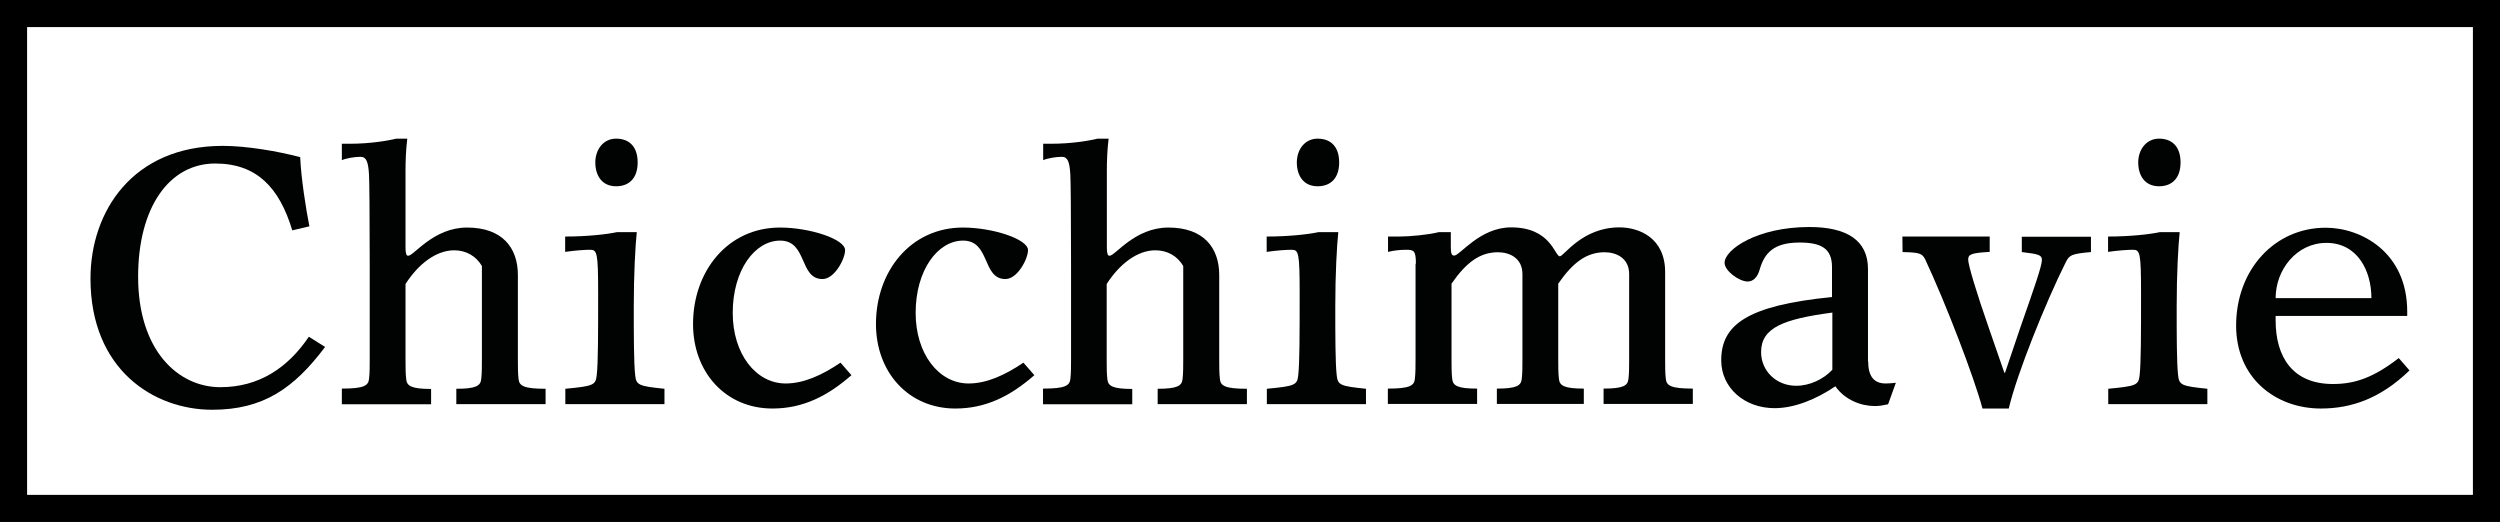 <svg xmlns="http://www.w3.org/2000/svg" xmlns:xlink="http://www.w3.org/1999/xlink" id="Livello_1" x="0px" y="0px" viewBox="0 0 1417.3 295.9" style="enable-background:new 0 0 1417.3 295.9;" xml:space="preserve"><rect x="0" y="0" width="1417.3" height="295.9" fill="#808080" stroke="none"/><style type="text/css">	.st0{fill:#FFFFFF;}	.st1{fill:#010202;}</style><g>	<path d="M0,0v295.9h1417.3V0H0z M1401.9,280.5H15.4V15.4h1386.5V280.5z"></path>	<rect x="15.4" y="15.4" class="st0" width="1386.5" height="265.1"></rect></g><g>	<path class="st1" d="M184.3,196.7c-17.6,23.4-35,35.6-64,35.6c-33.2,0-69-22.8-69-74.4c0-37.9,23.8-75.2,75-75.2  c13.7,0,31.5,3.1,43.9,6.4c0.4,11.2,3.3,29.8,5.2,39.2l-9.7,2.3c-7.3-24.2-20.1-37.9-43.7-37.9c-26.1,0-43.7,24.9-43.7,64.2  c0,41.7,22.6,62.6,46.6,62.6c22,0,38.3-11,50.2-28.6L184.3,196.7z"></path>	<path class="st1" d="M193.9,220.3c12.4,0,14.9-1.7,15.3-5.4c0.4-3.1,0.4-7.5,0.4-11.4v-52.4c0-31.1-0.2-48.3-0.4-52  c-0.4-7.3-1.5-10.2-4.8-10.2s-8.1,0.8-10.6,1.9v-9.3h4.4c11.6,0,21.6-1.7,26.5-2.9h6.2c-0.8,6.4-1,13.1-1,18V136v4.4  c0,3.1,0.4,4.6,1.5,4.6c3.3,0,14.3-16,33.4-16c19.9,0,28.8,11.4,28.8,26.9v47.7c0,3.9,0,8.3,0.4,11.4c0.4,3.7,2.9,5.4,15.3,5.4v8.7  h-50.6v-8.7c11.2,0,13.7-1.7,14.1-5.4c0.4-3.1,0.4-7.5,0.4-11.4v-52.8c-3.3-5.6-8.9-8.9-15.7-8.9c-10.2,0-20.3,7.7-27.6,19.1v42.7  c0,3.9,0,8.3,0.4,11.4c0.4,3.7,2.9,5.4,14.1,5.4v8.7h-50.6v-8.9H193.9z"></path>	<path class="st1" d="M320.5,229.1v-8.7c16-1.5,17.2-2.1,17.8-7.7c0.8-7,0.8-23.4,0.8-46.4c0-23.2-0.6-24.7-4.6-24.7  c-3.1,0-8.5,0.4-14.1,1.2v-8.7c12.2,0,23.4-1.2,29.4-2.5H361c-0.8,7.7-1.7,23.4-1.7,42.3c0,15.3,0,31.7,0.8,38.8  c0.6,5.6,1.9,6.2,16.6,7.7v8.7H320.5z M349.3,78.6c7.3,0,12.2,4.4,12.2,13.5s-5,13.5-12.2,13.5c-8.3,0-11.8-6.4-11.8-13.5  C337.5,84.8,342,78.6,349.3,78.6z"></path>	<path class="st1" d="M482.7,212.7c-13.5,11.8-27.4,18.9-44.8,18.9c-26.5,0-45-20.5-45-47.9c0-30,19.7-54.7,49.3-54.7  c17,0,36.9,6.6,36.9,12.8c0,5-6,16.4-12.8,16.4c-13.3,0-8.5-21.8-24-21.8c-14.3,0-26.9,16.6-26.9,41c0,23.2,13.1,40,30,40  c10.4,0,20.7-4.8,31.1-11.8L482.7,212.7z"></path>	<path class="st1" d="M586.4,212.7c-13.5,11.8-27.4,18.9-44.8,18.9c-26.5,0-45-20.5-45-47.9c0-30,19.7-54.7,49.3-54.7  c17,0,36.9,6.6,36.9,12.8c0,5-6,16.4-12.8,16.4c-13.3,0-8.5-21.8-24-21.8c-14.3,0-26.9,16.6-26.9,41c0,23.2,13.1,40,30,40  c10.4,0,20.7-4.8,31.1-11.8L586.4,212.7z"></path>	<path class="st1" d="M591.5,220.3c12.4,0,14.9-1.7,15.3-5.4c0.4-3.1,0.4-7.5,0.4-11.4v-52.4c0-31.1-0.2-48.3-0.4-52  c-0.4-7.3-1.5-10.2-4.8-10.2s-8.1,0.8-10.6,1.9v-9.3h4.4c11.6,0,21.6-1.7,26.5-2.9h6.2c-0.8,6.4-1,13.1-1,18V136v4.4  c0,3.1,0.4,4.6,1.5,4.6c3.3,0,14.3-16,33.4-16c19.9,0,28.8,11.4,28.8,26.9v47.7c0,3.9,0,8.3,0.4,11.4c0.4,3.7,2.9,5.4,15.3,5.4v8.7  h-50.6v-8.7c11.2,0,13.7-1.7,14.1-5.4c0.4-3.1,0.4-7.5,0.4-11.4v-52.8c-3.3-5.6-8.9-8.9-15.8-8.9c-10.2,0-20.3,7.7-27.6,19.1v42.7  c0,3.9,0,8.3,0.4,11.4c0.4,3.7,2.9,5.4,14.1,5.4v8.7h-50.6v-8.9H591.5z"></path>	<path class="st1" d="M718.2,229.1v-8.7c16-1.5,17.2-2.1,17.8-7.7c0.8-7,0.8-23.4,0.8-46.4c0-23.2-0.6-24.7-4.6-24.7  c-3.1,0-8.5,0.4-14.1,1.2v-8.7c12.2,0,23.4-1.2,29.4-2.5h11.2c-0.8,7.7-1.7,23.4-1.7,42.3c0,15.3,0,31.7,0.8,38.8  c0.6,5.6,1.9,6.2,16.6,7.7v8.7H718.2z M747,78.6c7.3,0,12.2,4.4,12.2,13.5s-5,13.5-12.2,13.5c-8.3,0-11.8-6.4-11.8-13.5  C735.2,84.8,739.7,78.6,747,78.6z"></path>	<path class="st1" d="M802.7,149.5c0-7.5-1.2-7.9-5.6-7.9c-3.3,0-7,0.4-10.2,1.2v-8.7h6.2c6.2,0,16.8-1,22.6-2.5h6.8v8.7  c0,3.1,0.4,4.6,1.9,4.6c3.3,0,14.5-16,32.3-16c22.6,0,24.7,16.4,27.6,16.4c2.3,0,12.6-16.4,33.8-16.4c11.2,0,25.9,6,25.9,25.3v49.3  c0,3.9,0,8.3,0.4,11.4c0.4,3.7,2.9,5.4,15.3,5.4v8.7h-50.6v-8.7c11.2,0,13.7-1.7,14.1-5.4c0.4-3.1,0.4-7.5,0.4-11.4v-48.1  c0-9.1-7.3-12.4-13.9-12.4c-10.2,0-18,5.8-26.3,17.8v42.7c0,3.9,0,8.3,0.4,11.4c0.4,3.7,2.9,5.4,14.1,5.4v8.7h-49.3v-8.7  c11.2,0,13.7-1.7,14.1-5.4c0.4-3.1,0.4-7.5,0.4-11.4v-48.1c0-9.1-7.3-12.4-13.9-12.4c-10.2,0-18,5.8-26.3,17.8v42.7  c0,3.9,0,8.3,0.4,11.4c0.4,3.7,2.9,5.4,14.1,5.4v8.7h-50.6v-8.7c12.4,0,14.9-1.7,15.3-5.4c0.4-3.1,0.4-7.5,0.4-11.4v-54H802.7z"></path>	<path class="st1" d="M1059.1,204.8c0,8.3,3.1,12.6,9.9,12.6c2.1,0,3.9-0.2,5.8-0.4l-4.4,12.2c-2.7,0.6-5,1-7.5,1  c-7.9,0-17-3.5-22.4-11.2c-11,7.5-23.4,12.4-34.4,12.4c-17.2,0-30.3-11.6-30.3-27.1c0-19.9,14.1-31.1,62.8-35.9v-17  c0-10.6-6.2-13.9-18.4-13.9c-14.7,0-19.9,6-22.6,15.3c-1.2,4.4-3.7,6.8-6.8,6.8c-4.8,0-13.1-6-13.1-10.6c0-7.5,18.4-20.3,48.1-20.3  c21.1,0,33.2,7.5,33.2,23.8v52.3H1059.1z M1038.8,177.2c-27.6,3.7-40.4,8.5-40.4,22.4c0,10.6,8.5,19.1,19.9,19.1  c7.7,0,15.5-3.7,20.5-9.1V177.2z"></path>	<path class="st1" d="M1078.5,134.1h49.5v8.7c-10.8,0.6-12.2,1.5-12.2,4.4s4.4,17.8,11.8,39l8.7,25.1h0.4l8.9-26.3  c7.7-22,12-34.2,12-37.7c0-2.7-1.9-3.3-11.4-4.4v-8.7h39.2v8.7c-11.2,1-12.2,1.7-14.3,5.8c-11.4,22.8-27.6,63-32.3,82.9h-14.9  c-4.6-17.4-20.9-59.9-32.5-84.6c-1.7-3.3-3.1-3.9-12.8-4.1L1078.5,134.1L1078.5,134.1z"></path>	<path class="st1" d="M1195.2,229.1v-8.7c16-1.5,17.2-2.1,17.8-7.7c0.8-7,0.8-23.4,0.8-46.4c0-23.2-0.6-24.7-4.6-24.7  c-3.1,0-8.5,0.4-14.1,1.2v-8.7c12.2,0,23.4-1.2,29.4-2.5h11.2c-0.8,7.7-1.7,23.4-1.7,42.3c0,15.3,0,31.7,0.8,38.8  c0.6,5.6,1.9,6.2,16.6,7.7v8.7H1195.2z M1224,78.6c7.3,0,12.2,4.4,12.2,13.5s-5,13.5-12.2,13.5c-8.3,0-11.8-6.4-11.8-13.5  C1212.2,84.8,1216.8,78.6,1224,78.6z"></path>	<path class="st1" d="M1366,210c-16.2,15.7-32.7,21.6-50.2,21.6c-25.9,0-48.1-17.4-48.1-47c0-31.7,21.8-55.5,50.8-55.5  c20.1,0,46.2,13.9,46.2,47.5v2.5h-74.6v2.5c0,20.9,9.7,36.1,32.5,36.1c12,0,22.6-3.3,37.3-14.7L1366,210z M1344.4,169  c0-15.5-7.9-31.3-25.5-31.3c-17,0-28.8,15.3-28.8,31.3H1344.4z"></path></g></svg>